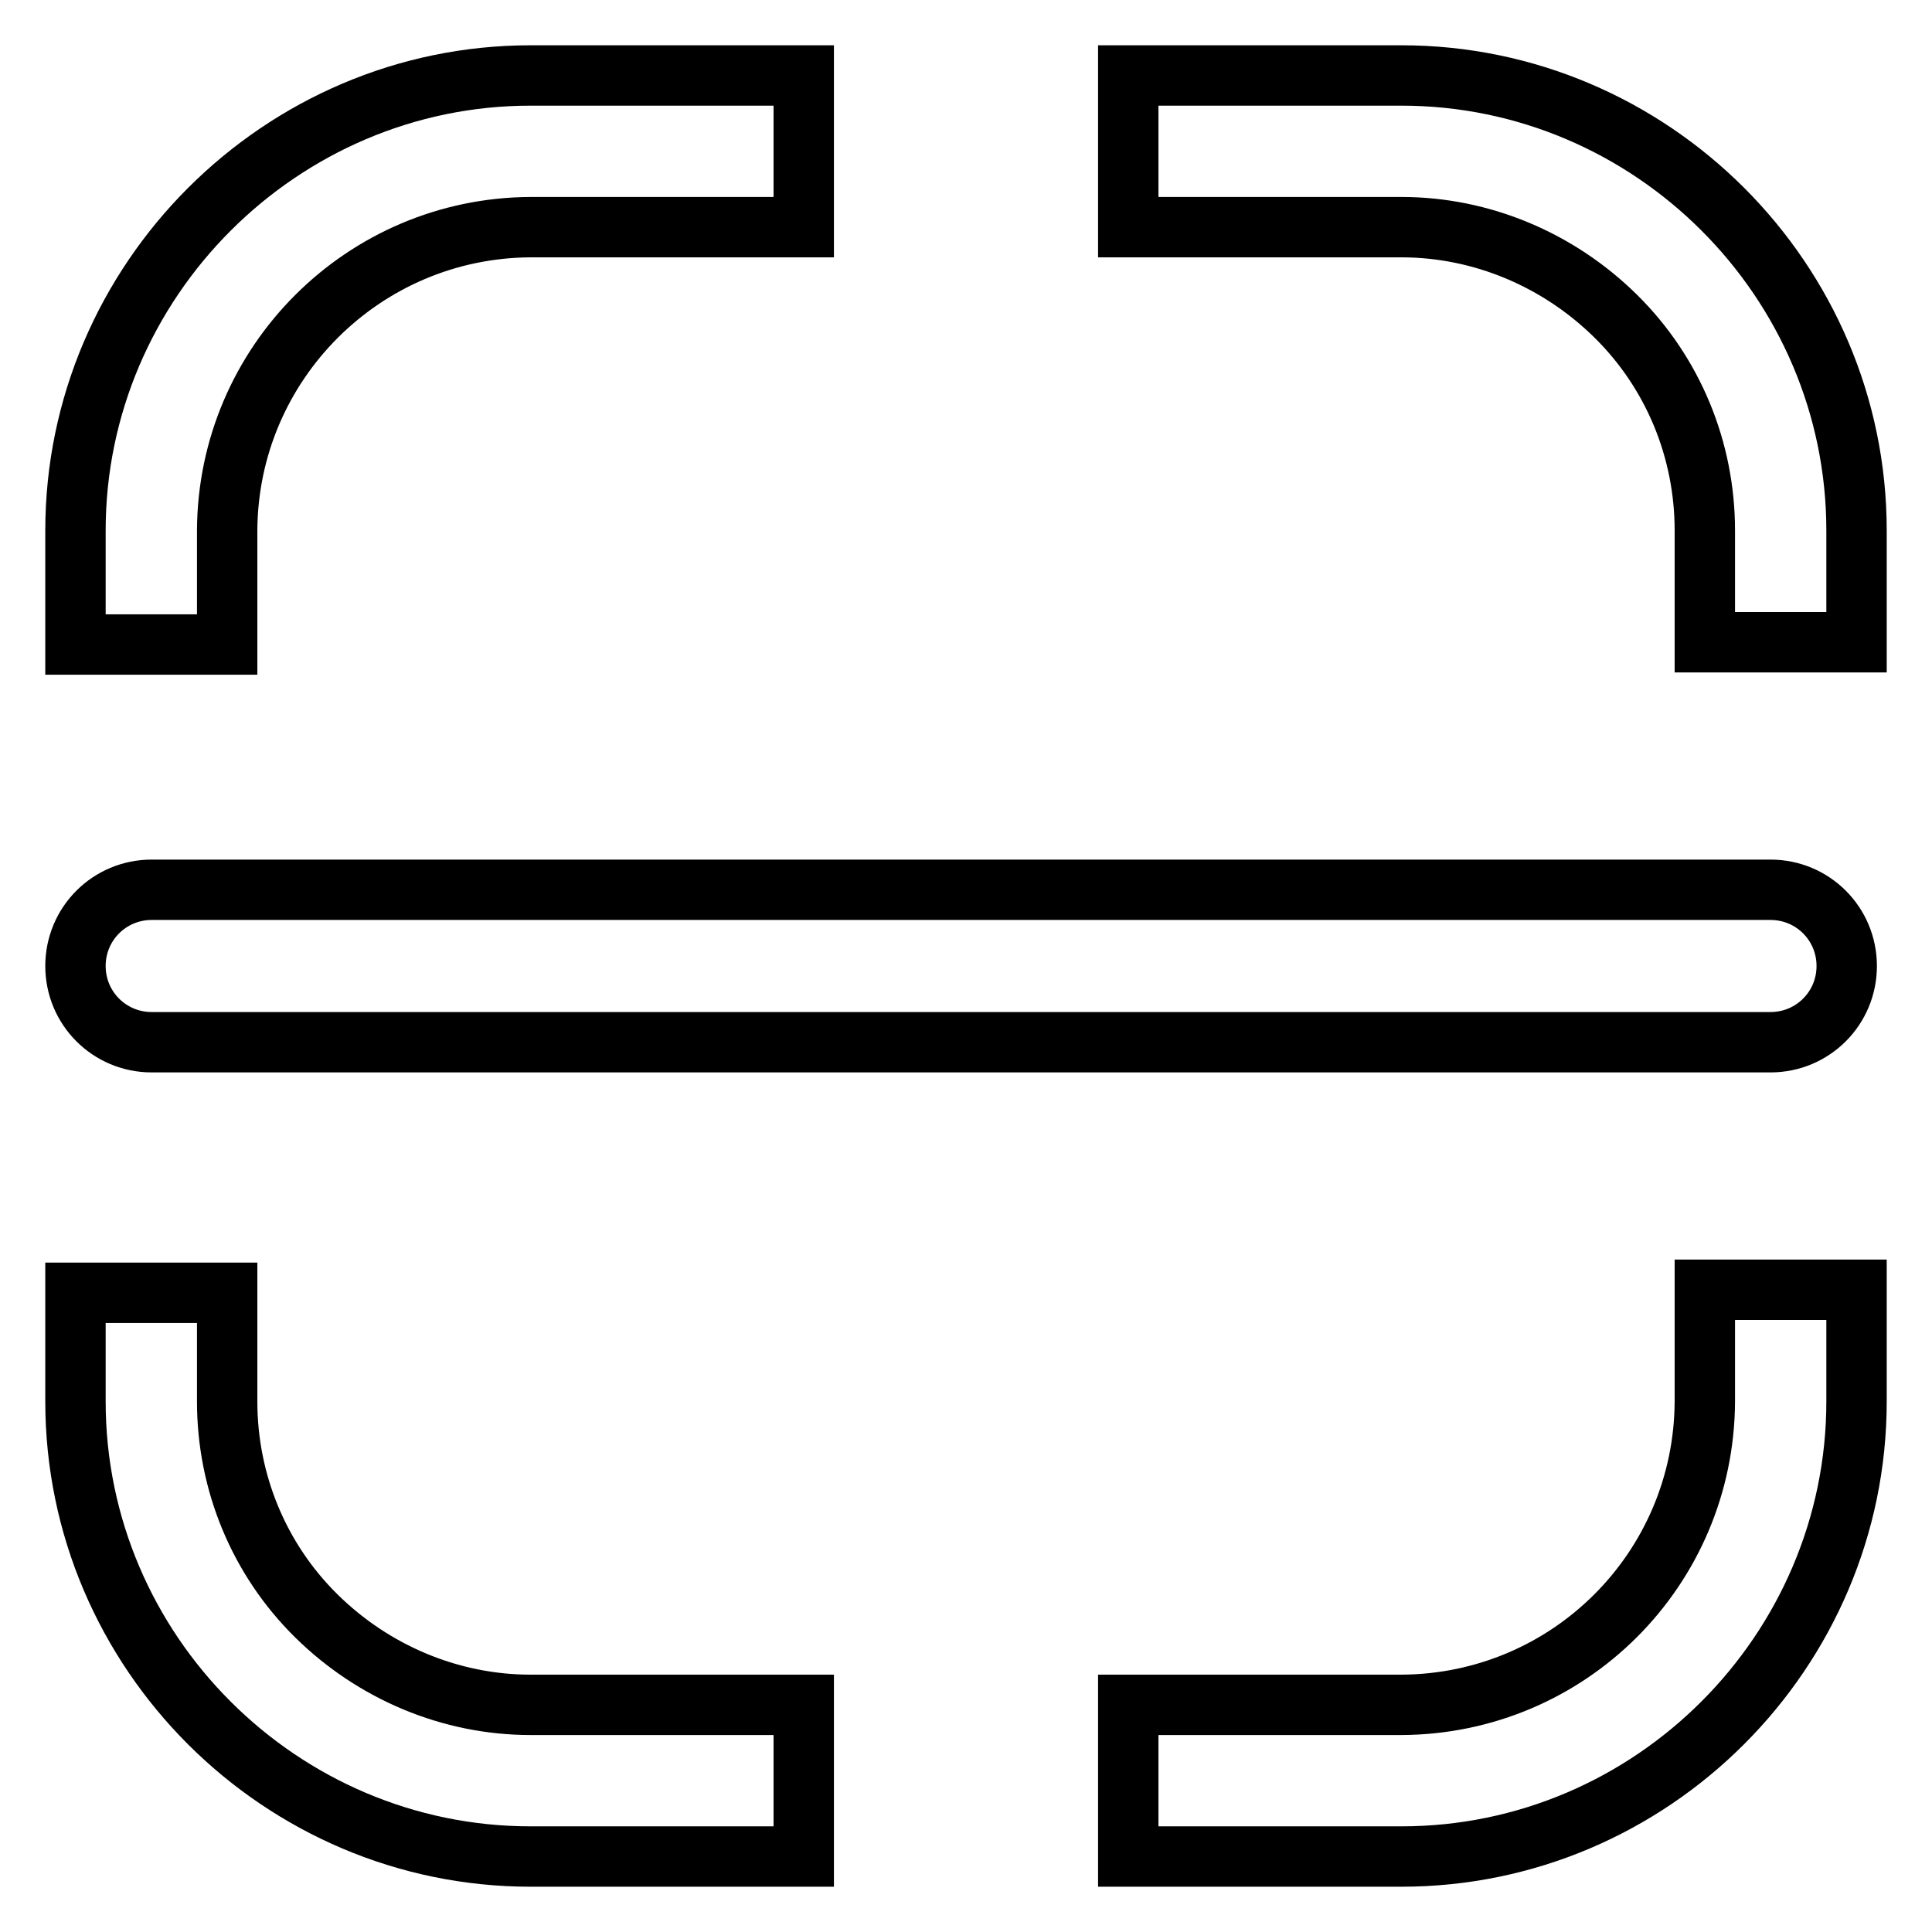 <?xml version="1.0" encoding="utf-8"?>
<!-- Svg Vector Icons : http://www.onlinewebfonts.com/icon -->
<!DOCTYPE svg PUBLIC "-//W3C//DTD SVG 1.1//EN" "http://www.w3.org/Graphics/SVG/1.1/DTD/svg11.dtd">
<svg version="1.1" xmlns="http://www.w3.org/2000/svg" xmlns:xlink="http://www.w3.org/1999/xlink" x="0px" y="0px" viewBox="0 0 256 256" enable-background="new 0 0 256 256" xml:space="preserve">
<g> <path stroke-width="8" fill-opacity="0" stroke="#000000"  d="M234.6,138.1H20.1c-5.6,0-10.1-4.5-10.1-10.1c0-5.6,4.5-10.1,10.1-10.1h214.5c5.6,0,10.1,4.5,10.1,10.1 C244.7,133.6,240.2,138.1,234.6,138.1z M214.1,41.9c7.6,7.5,11.8,17.7,11.8,28.4v14.8H246V70.3c0-33.2-27.2-60.3-60.3-60.3h-36.2 v20.1h36.2C196.3,30.1,206.5,34.4,214.1,41.9z M225.9,170.9v14.8c-0.1,22.2-18,40.1-40.2,40.2h-36.2V246h36.2 c33.2,0,60.3-27.2,60.3-60.3v-14.8H225.9z M30.1,85.4V70.3c0.1-22.2,18.1-40.1,40.2-40.2h36.2V10H70.3C37.2,10,10,37.2,10,70.3 v15.1H30.1z M41.9,214.1c-7.6-7.5-11.8-17.7-11.8-28.4v-14.4H10v14.4c0,33.2,27.2,60.3,60.3,60.3h36.2v-20.1H70.3 C59.7,225.9,49.5,221.6,41.9,214.1z"/></g>
</svg>